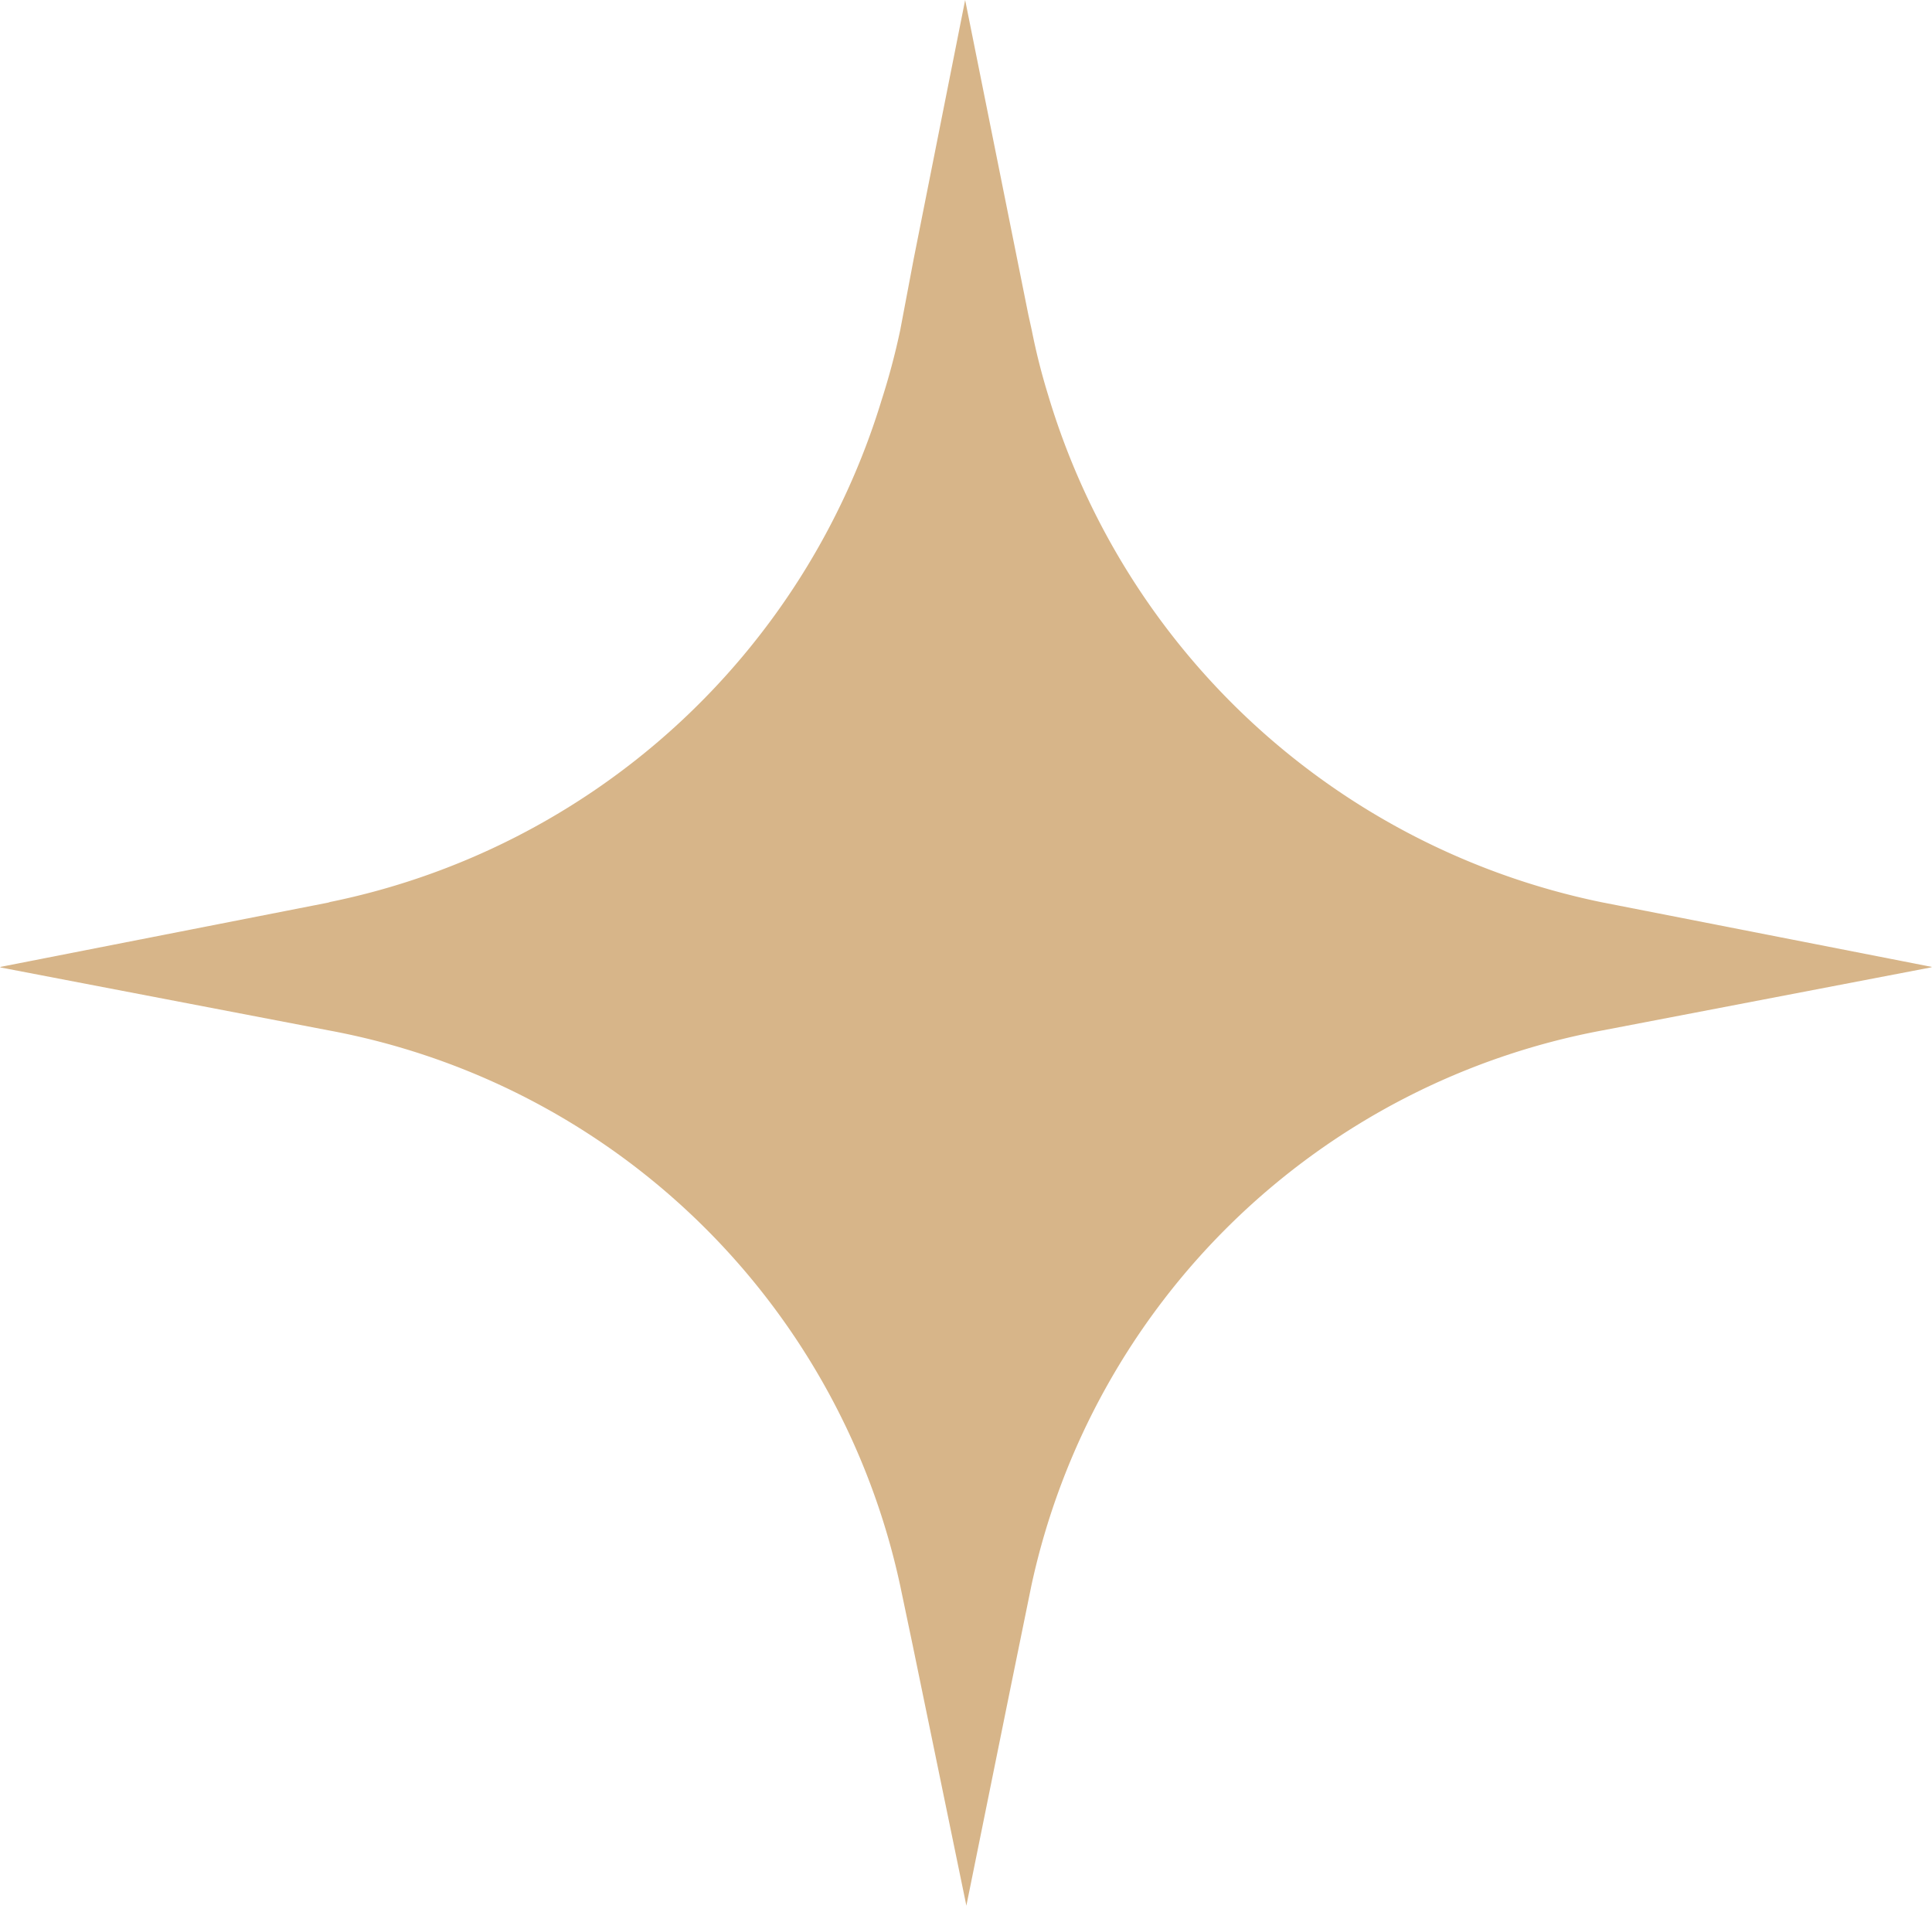<svg xmlns="http://www.w3.org/2000/svg" width="60.089" height="59.263" viewBox="0 0 60.089 59.263"><path id="Path_17" data-name="Path 17" d="M49.862,28.067l-.088-.018A22.748,22.748,0,0,1,32.6,12.285a20,20,0,0,1-.51-2.021l-.105-.475L30.019,0l-1.6,8.049L28,10.264a22.036,22.036,0,0,1-.58,2.179A22.672,22.672,0,0,1,10.265,28.05l-.053.018L0,30.071l.035.018,10.176,1.951A22.343,22.343,0,0,1,28,49.316l.387,1.845,1.67,8.1,1.336-6.591.685-3.357A22.366,22.366,0,0,1,49.862,32.039l10.176-1.951.053-.018Z" transform="translate(-0.001)" fill="#d7b589"></path></svg>